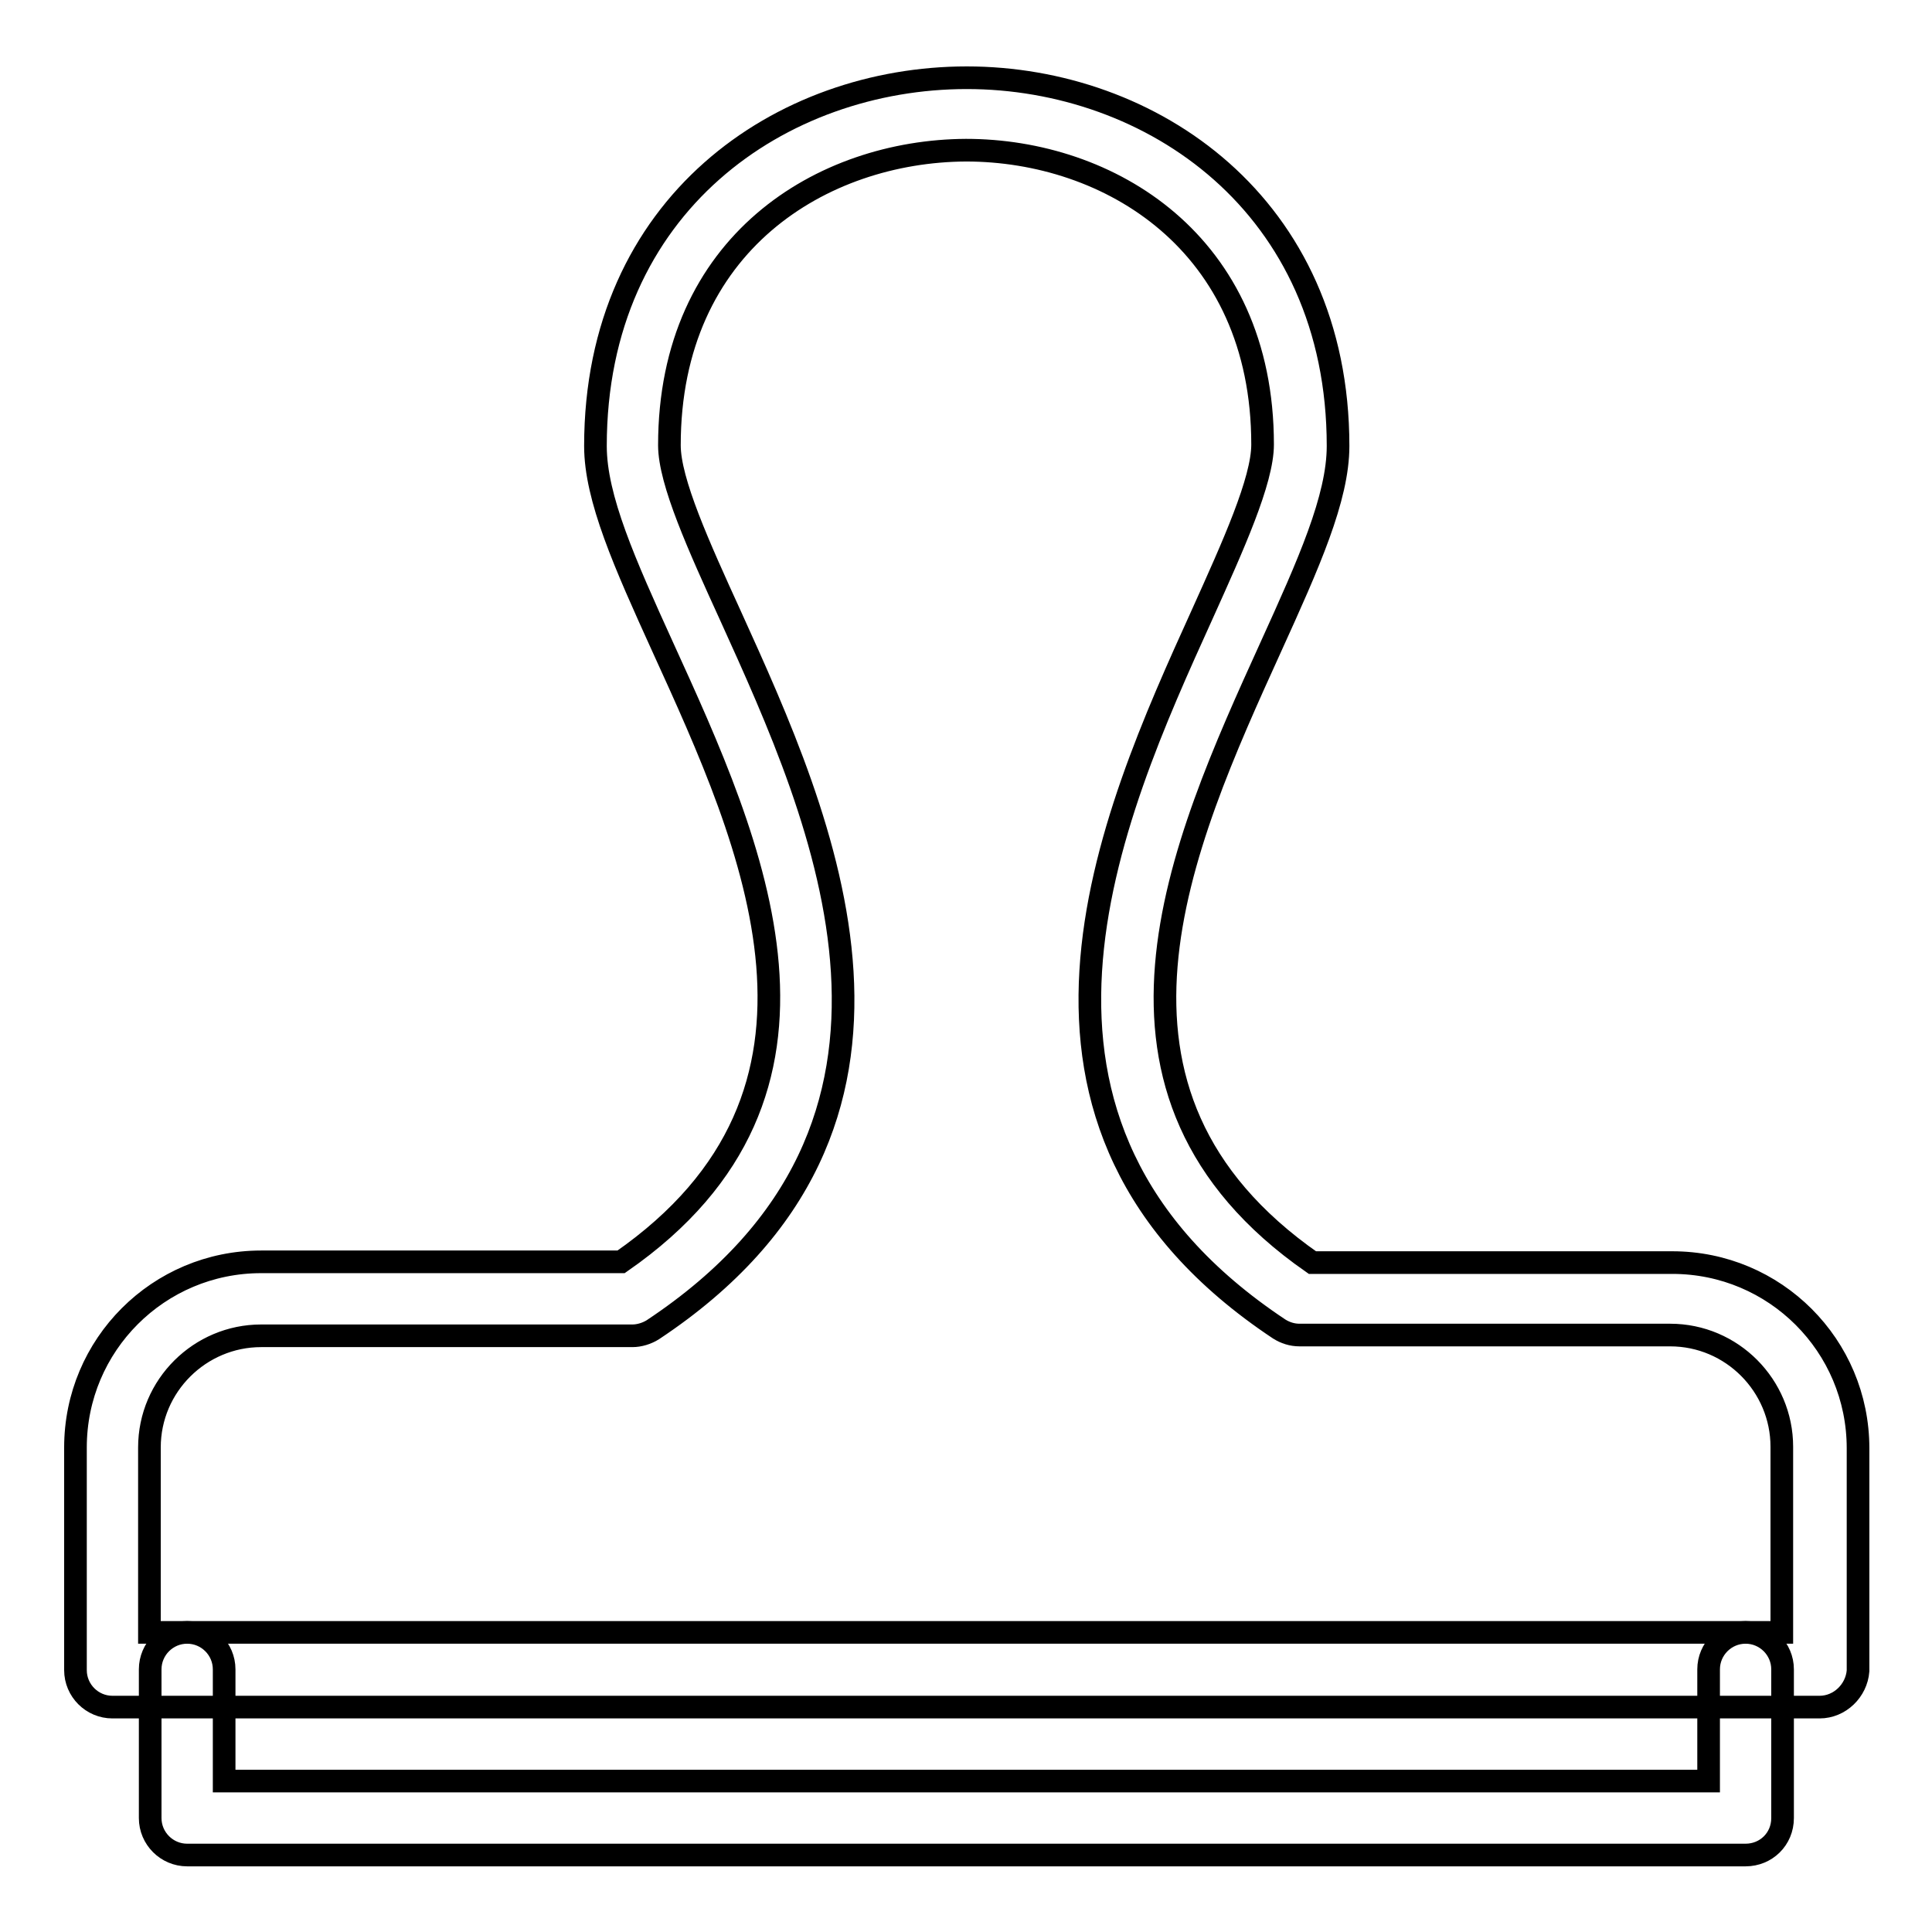 <?xml version="1.0" encoding="utf-8"?>
<!-- Svg Vector Icons : http://www.onlinewebfonts.com/icon -->
<!DOCTYPE svg PUBLIC "-//W3C//DTD SVG 1.1//EN" "http://www.w3.org/Graphics/SVG/1.1/DTD/svg11.dtd">
<svg version="1.1" xmlns="http://www.w3.org/2000/svg" xmlns:xlink="http://www.w3.org/1999/xlink" x="0px" y="0px" viewBox="0 0 256 256" enable-background="new 0 0 256 256" xml:space="preserve">
<g><g><path stroke-width="3" fill-opacity="0" stroke="#000000"  d="M231.3,245.8H24.8c-2.7,0-4.9-2.2-4.9-4.9v-19.7c0-2.7,2.2-4.9,4.9-4.9c2.7,0,4.9,2.2,4.9,4.9V236h196.7v-14.8c0-2.7,2.2-4.9,4.9-4.9s4.9,2.2,4.9,4.9v19.7C236.2,243.7,234,245.8,231.3,245.8z"/><path stroke-width="3" fill-opacity="0" stroke="#000000"  d="M241.1,226.2H14.9c-2.7,0-4.9-2.2-4.9-4.9v-29.5c0-13.6,11-24.6,24.6-24.6h47.7c32.4-22.5,17.5-55.2,5.5-81.5c-5-11-8.9-19.7-8.9-26.6c0-32.1,24.7-48.8,49.2-48.8c24.4,0,49.2,16.8,49.2,48.8c0,6.9-3.9,15.6-8.9,26.6c-12,26.4-26.8,59.1,5.5,81.6h47.7c13.6,0,24.6,11,24.6,24.6v29.5C246,224,243.8,226.2,241.1,226.2z M19.8,216.3h216.3v-24.6c0-8.1-6.6-14.8-14.8-14.8h-49.1c-1,0-1.9-0.3-2.7-0.8c-40.8-27.1-22.4-67.8-10.2-94.7c4.1-9.1,8-17.7,8-22.5c0-26.8-20.4-39-39.3-39C109,20,88.7,32.2,88.7,59c0,4.8,3.9,13.4,8.1,22.6c12.2,26.9,30.7,67.4-10.3,94.6c-0.8,0.5-1.8,0.8-2.7,0.8H34.6c-8.1,0-14.8,6.6-14.8,14.8V216.3z"/></g></g>
</svg>